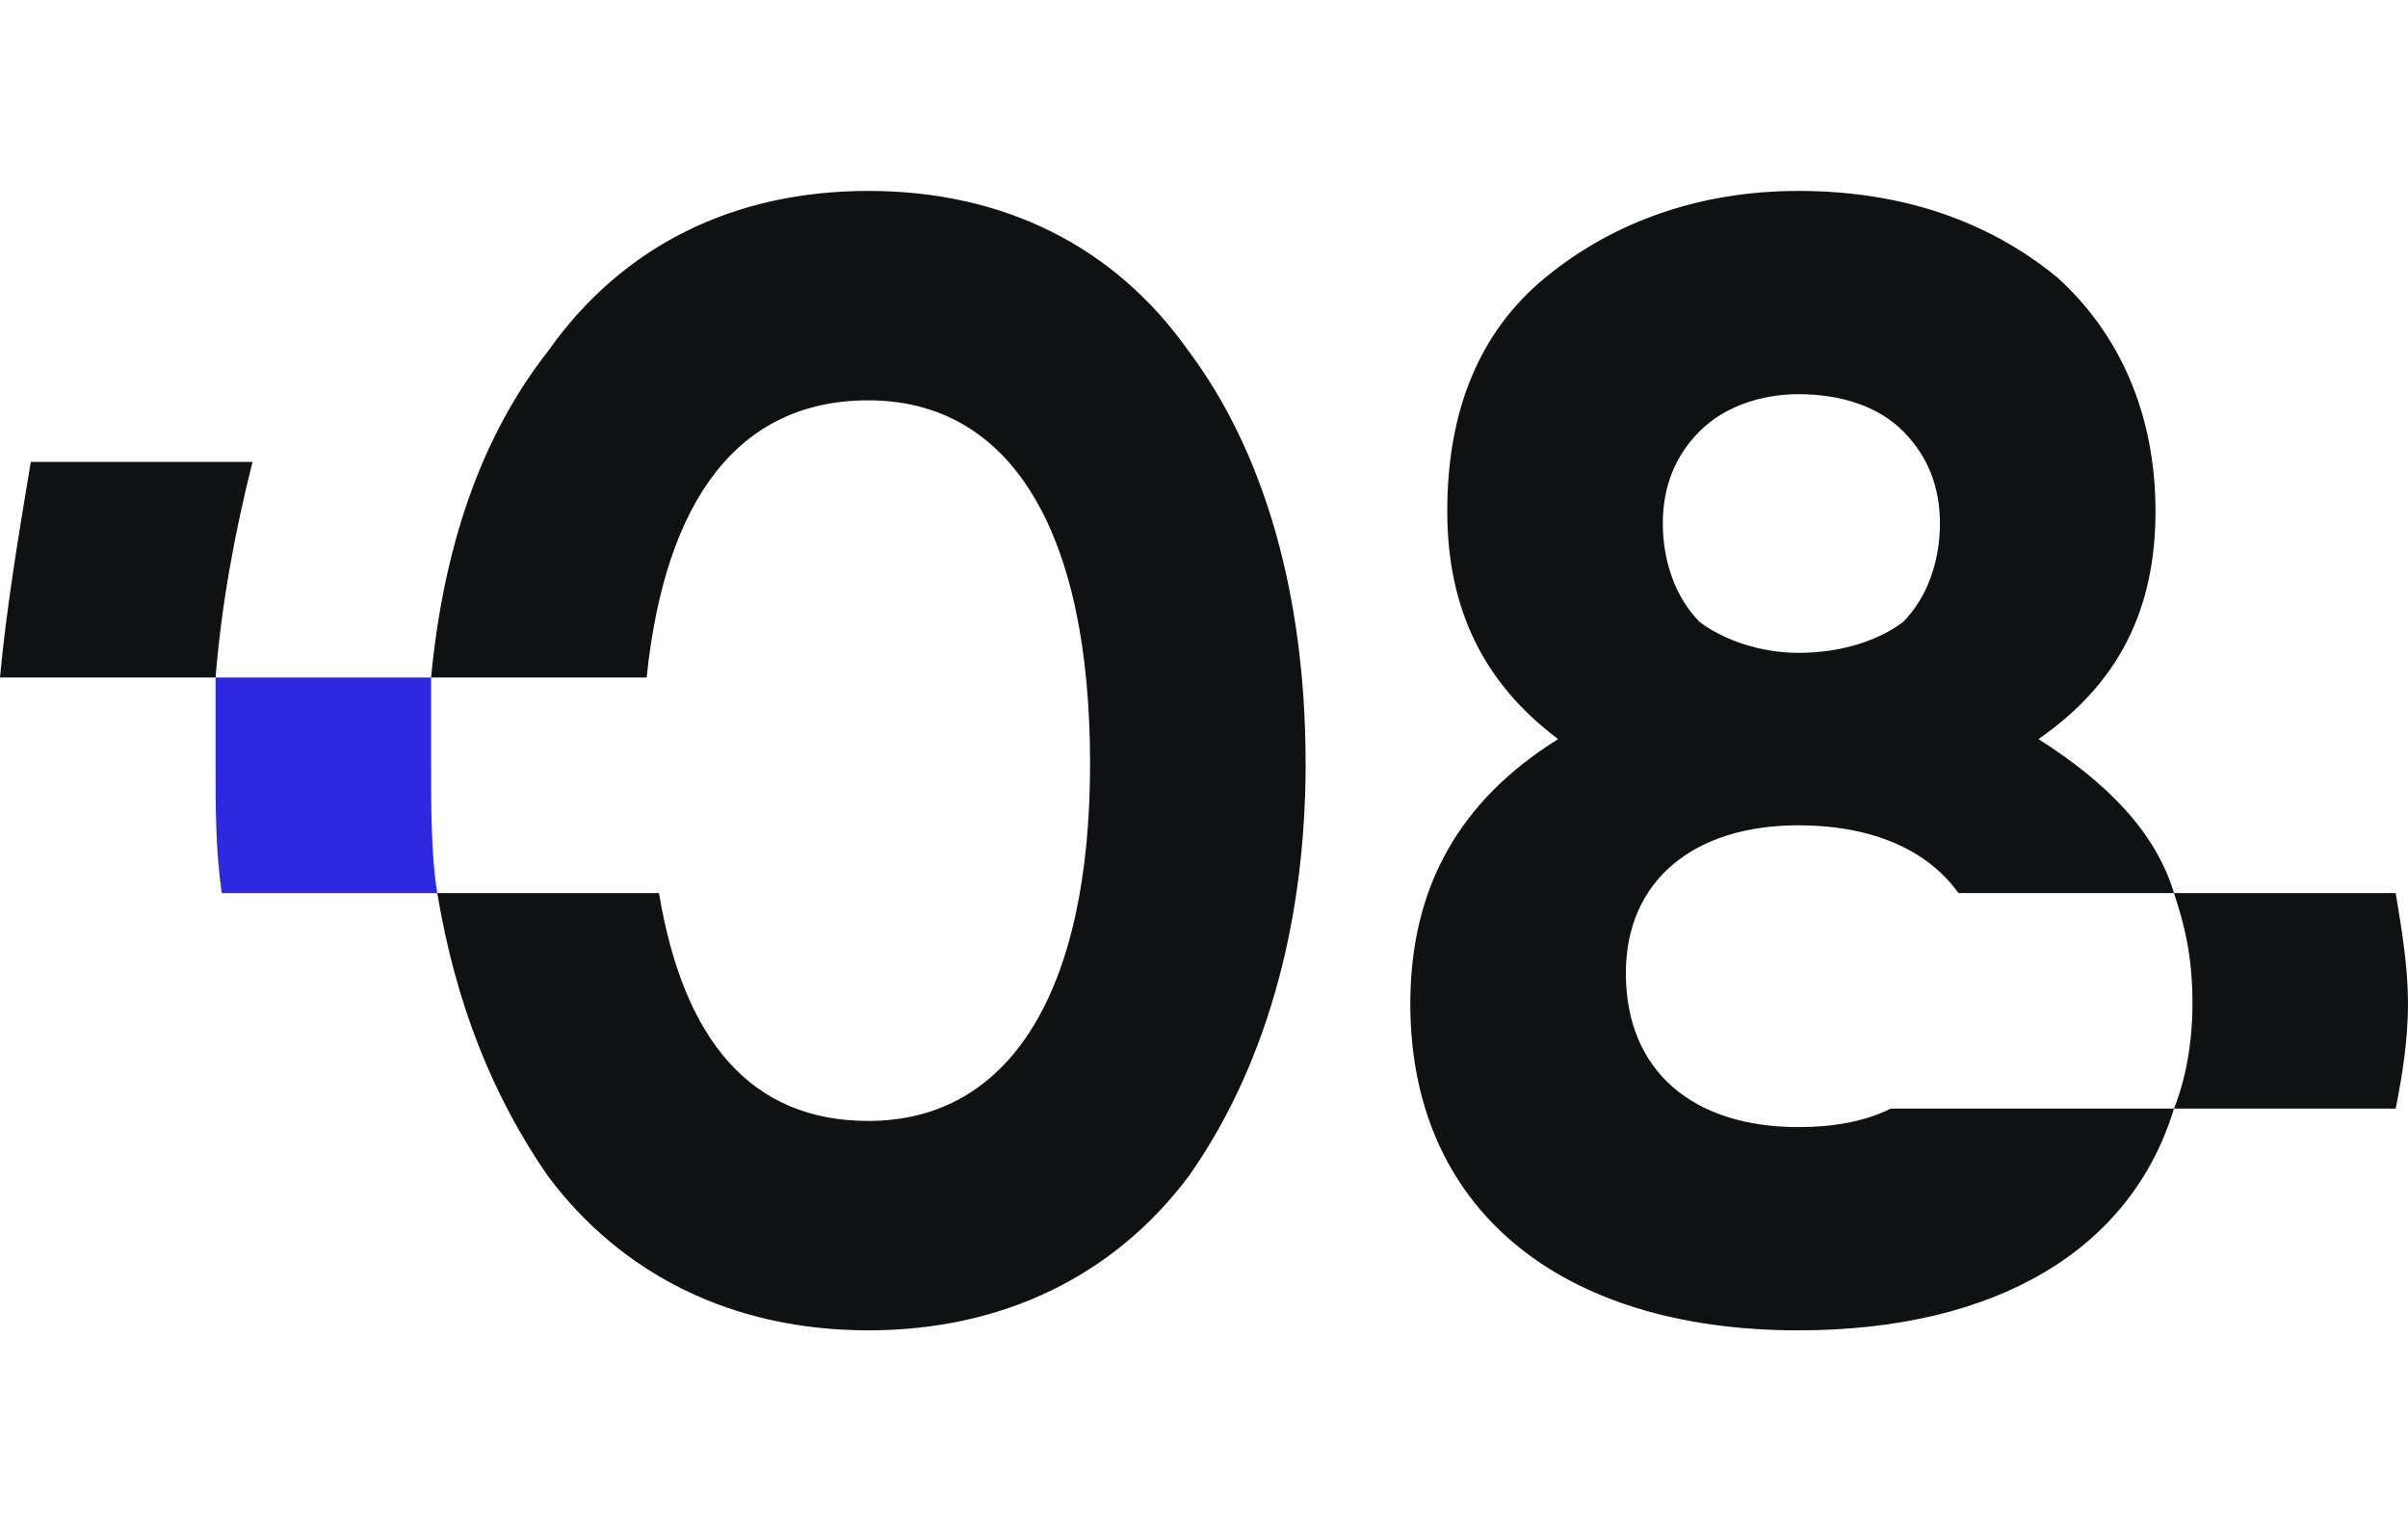 <?xml version="1.0" encoding="UTF-8"?> <svg xmlns="http://www.w3.org/2000/svg" xmlns:xlink="http://www.w3.org/1999/xlink" xml:space="preserve" width="391px" height="247px" version="1.1" style="shape-rendering:geometricPrecision; text-rendering:geometricPrecision; image-rendering:optimizeQuality; fill-rule:evenodd; clip-rule:evenodd" viewBox="0 0 391 247"> <defs> <style type="text/css"> .fil0 {fill:#101113} .fil1 {fill:#2D29E0} </style> </defs> <g id="Слой_x0020_1">  <g id="_1692090338656"> <path class="fil0" d="M0 110c1,-11 3,-23 5,-35l36 0c-3,12 -5,23 -6,35l-35 0zm141 106c22,0 40,-9 52,-25 12,-17 19,-40 19,-67 0,-28 -7,-51 -19,-67 -12,-17 -30,-26 -52,-26 -22,0 -40,9 -52,26 -11,14 -17,32 -19,53l35 0c3,-29 15,-45 36,-45 23,0 36,21 36,59 0,37 -13,58 -36,58 -19,0 -30,-13 -34,-37l-36 0c3,18 9,33 18,46 12,16 30,25 52,25l0 0 0 0zm190 -96c13,-9 19,-21 19,-37 0,-16 -6,-29 -16,-38 -11,-9 -25,-14 -42,-14 -16,0 -30,5 -41,14 -11,9 -16,22 -16,38 0,16 6,28 18,37 -16,10 -24,24 -24,43 0,33 24,53 63,53 32,0 54,-13 61,-36 2,-5 3,-11 3,-17 0,-7 -1,-12 -3,-18 -3,-10 -11,-18 -22,-25l0 0 0 0zm22 60l-46 0c-4,2 -9,3 -15,3 -17,0 -28,-9 -28,-25 0,-15 11,-24 28,-24 12,0 21,4 26,11l35 0 36 0c1,6 2,12 2,18 0,6 -1,12 -2,17l-36 0 0 0 0 0zm-44 -110c4,4 6,9 6,15 0,6 -2,12 -6,16 -4,3 -10,5 -17,5 -6,0 -12,-2 -16,-5 -4,-4 -6,-10 -6,-16 0,-6 2,-11 6,-15 4,-4 10,-6 16,-6 7,0 13,2 17,6z"></path> <path class="fil1" d="M36 145c-1,-7 -1,-14 -1,-21 0,-5 0,-9 0,-14l35 0c0,5 0,9 0,14 0,7 0,15 1,21l-35 0z"></path> </g> </g> </svg> 